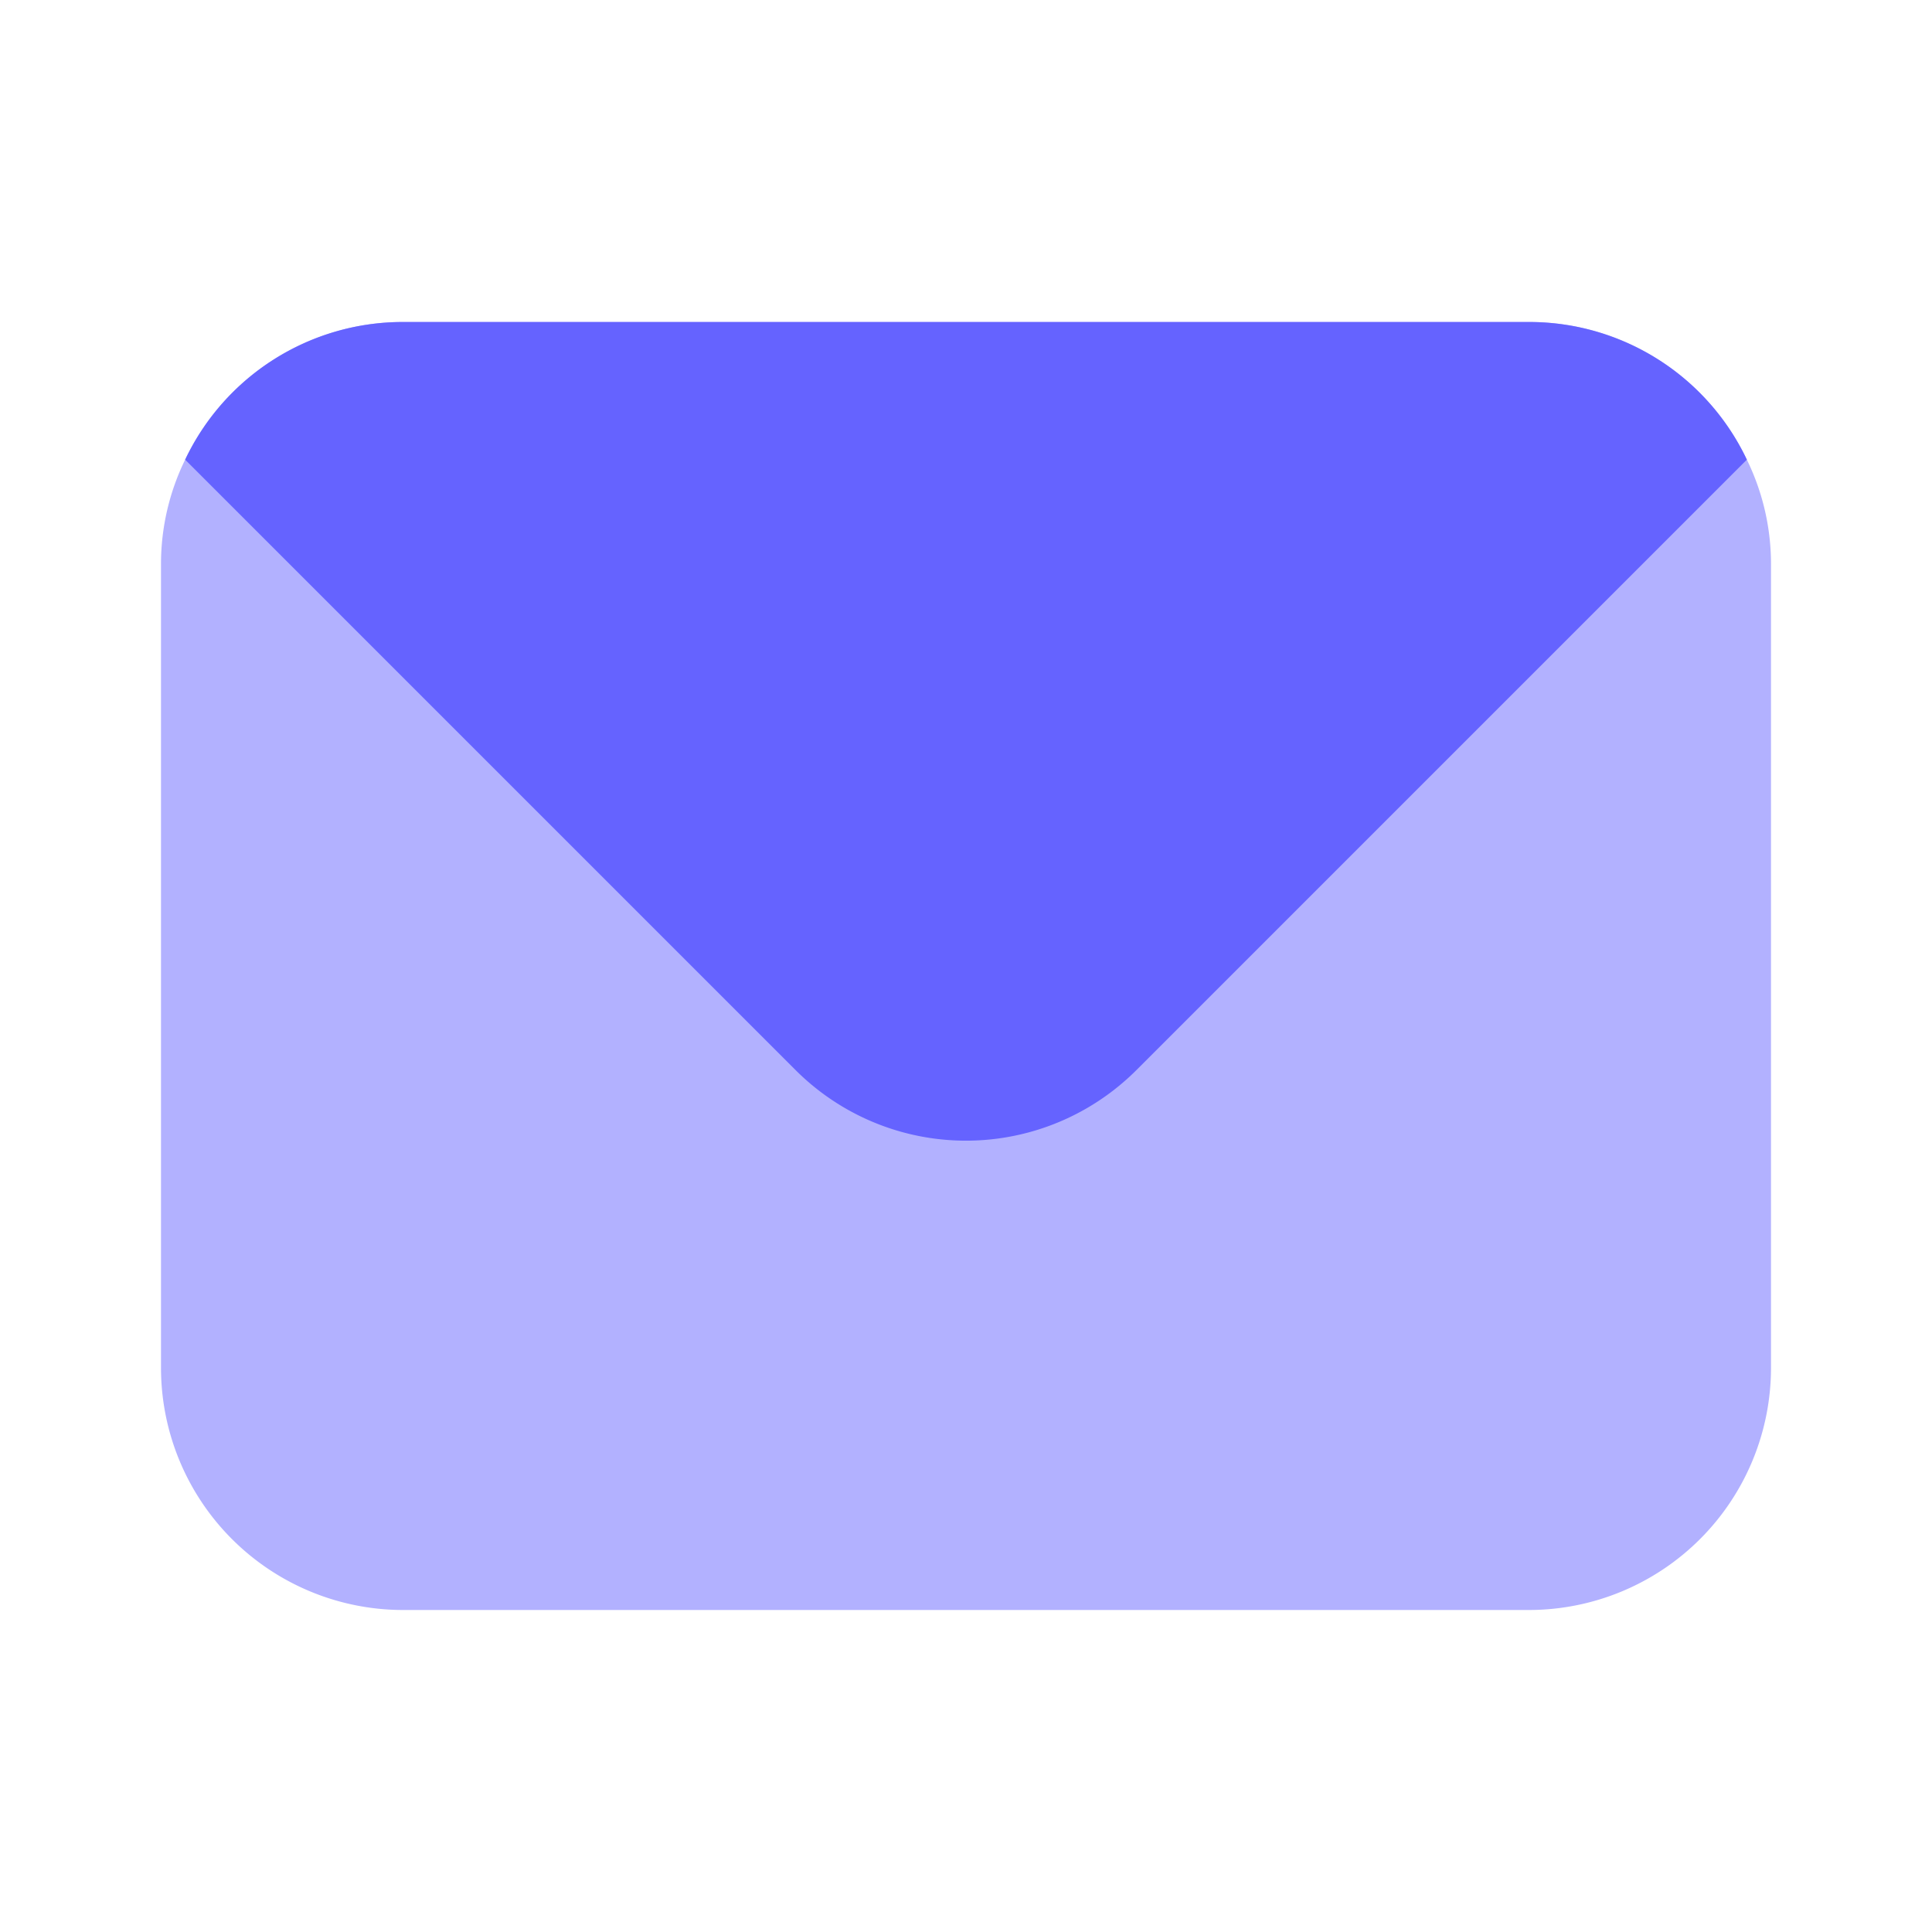 <svg xmlns="http://www.w3.org/2000/svg" viewBox="0 0 24 24" id="message"><path fill="#b2b1ff" d="M21.7 5.71A2.992 2.992 0 0 0 19 4H5a2.992 2.992 0 0 0-2.7 1.71A2.948 2.948 0 0 0 2 7v10a3.009 3.009 0 0 0 3 3h14a3.009 3.009 0 0 0 3-3V7a2.948 2.948 0 0 0-.3-1.29Z"></path><path fill="#6563ff" d="m21.7 5.71-7.58 7.58a2.994 2.994 0 0 1-4.24 0L2.3 5.71A2.992 2.992 0 0 1 5 4h14a2.992 2.992 0 0 1 2.7 1.71Z"></path></svg>